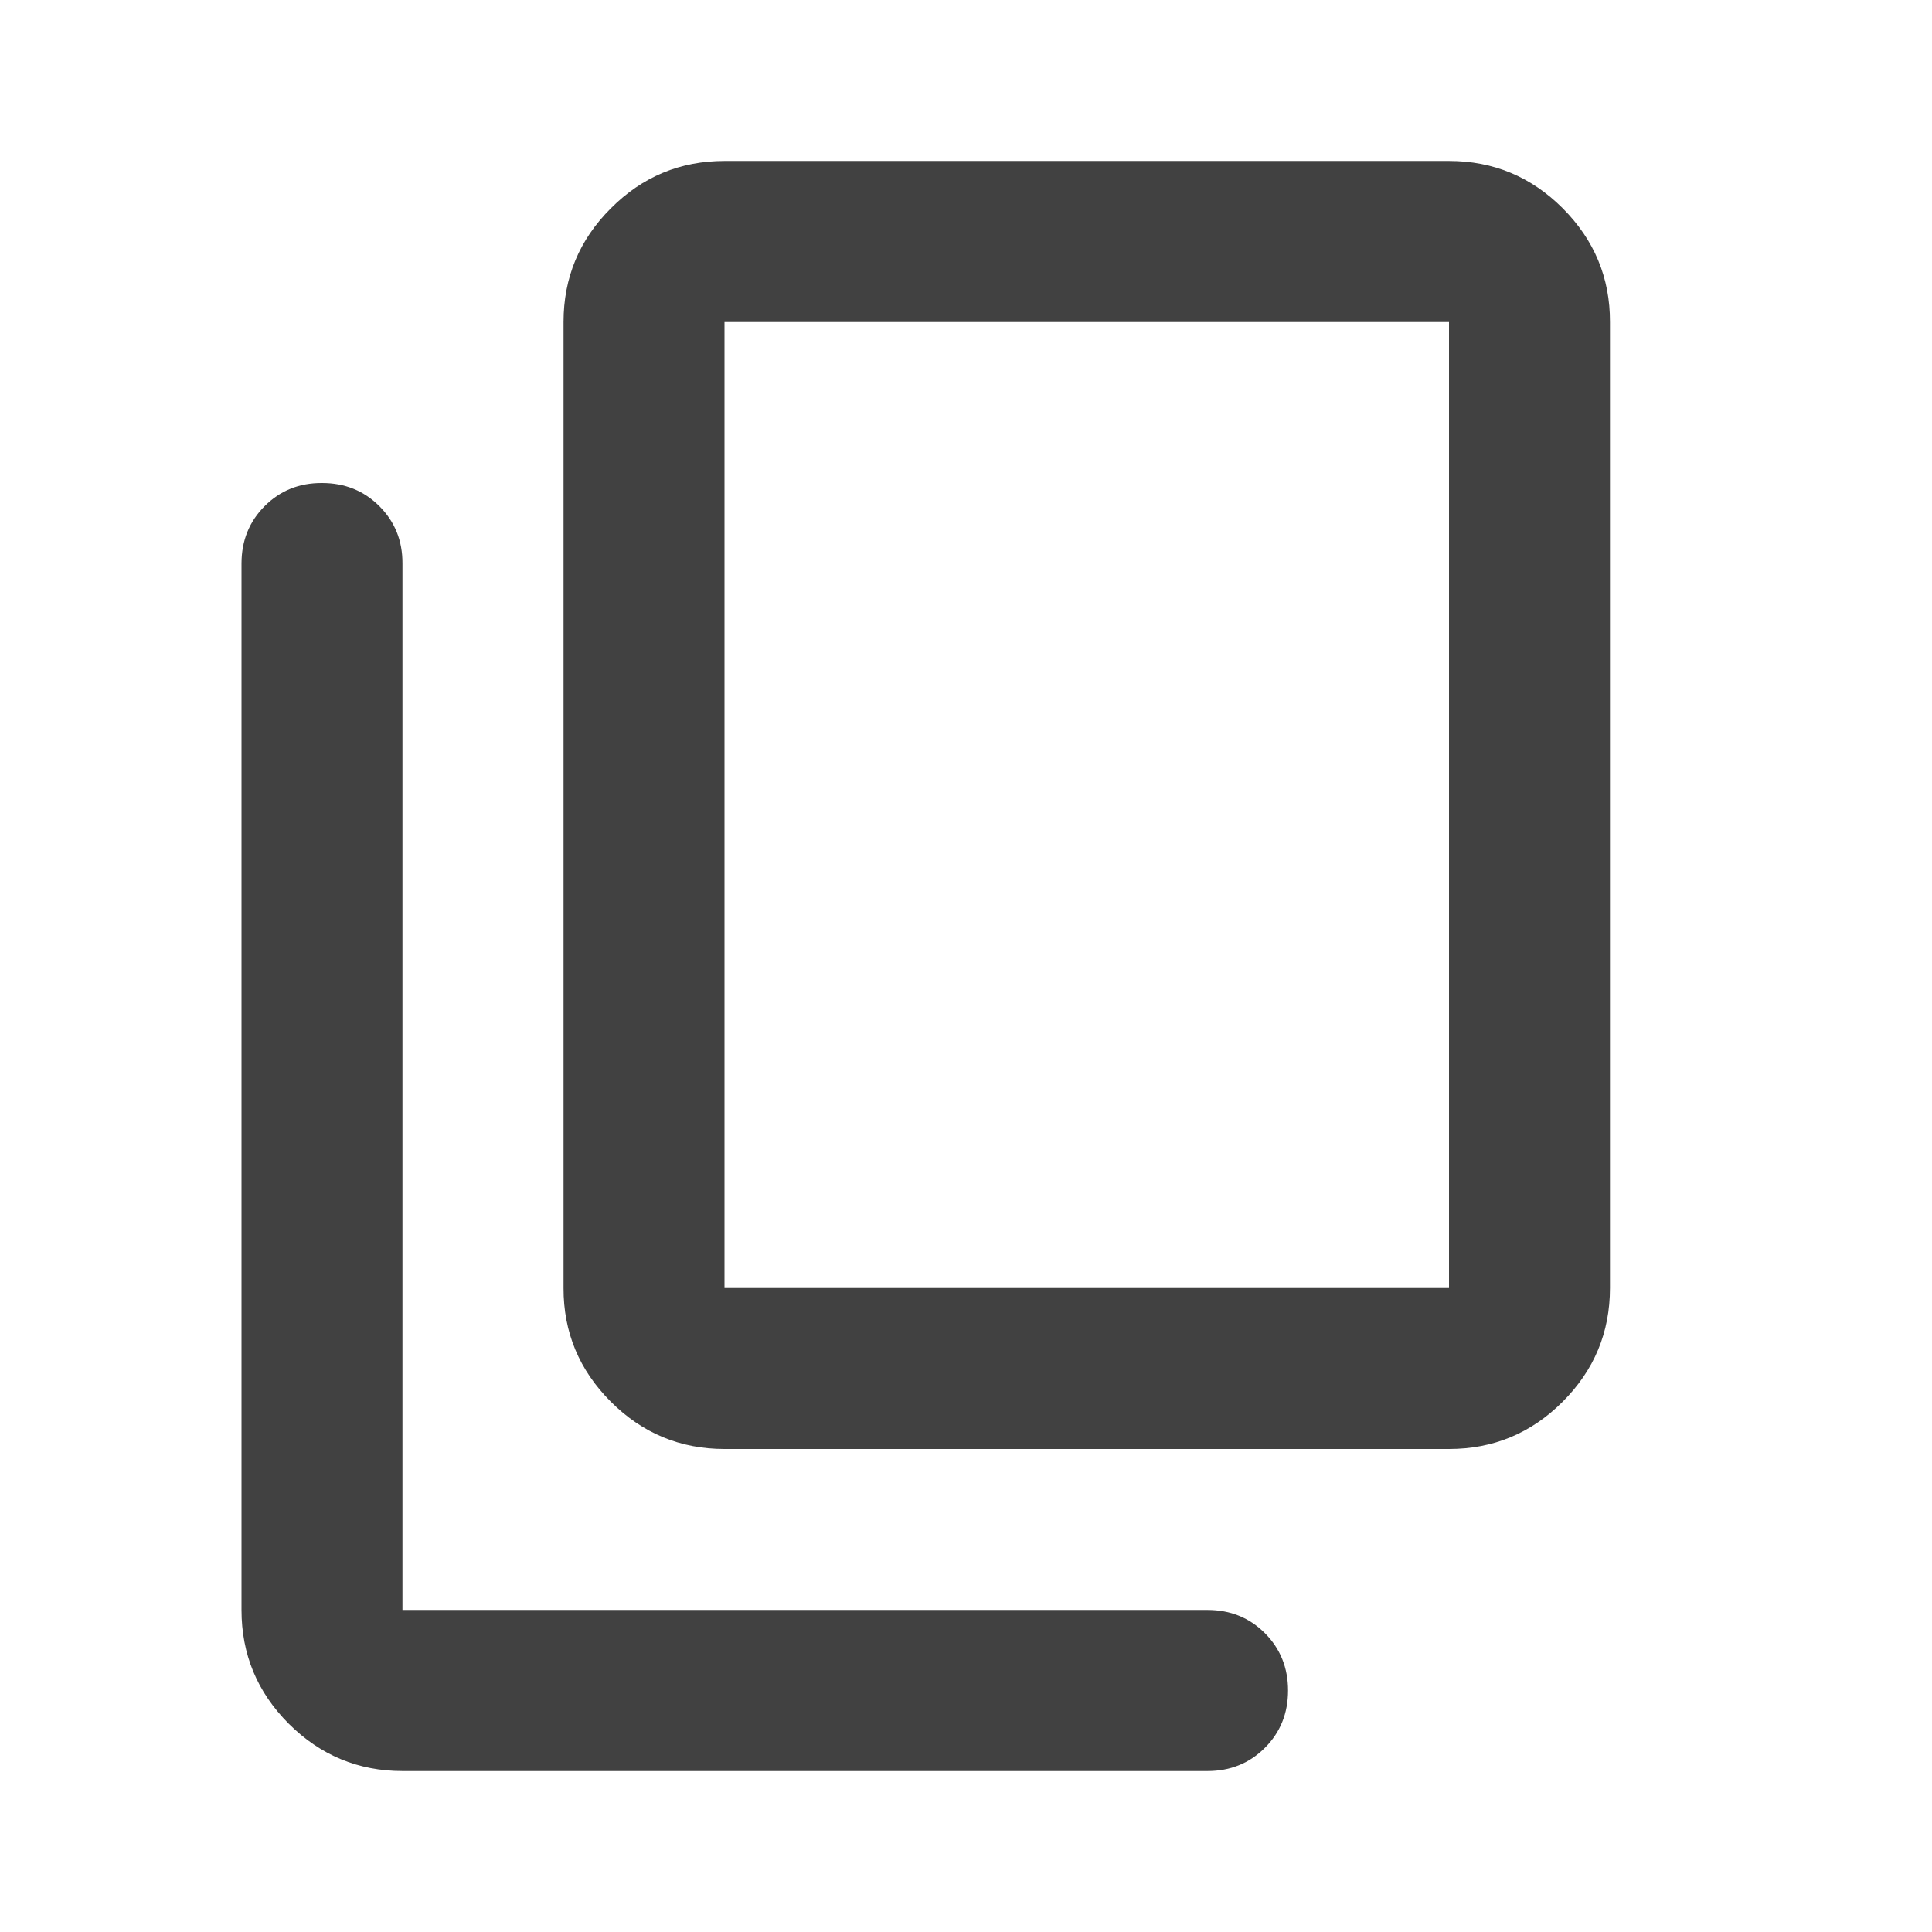 <svg width="16" height="16" viewBox="0 0 16 16" fill="none" xmlns="http://www.w3.org/2000/svg">
<path d="M6 12C5.633 12 5.319 11.869 5.058 11.608C4.797 11.347 4.666 11.033 4.667 10.667V2.667C4.667 2.3 4.797 1.986 5.059 1.725C5.32 1.463 5.634 1.333 6 1.333H12C12.367 1.333 12.681 1.464 12.942 1.725C13.203 1.987 13.334 2.3 13.333 2.667V10.667C13.333 11.033 13.203 11.347 12.941 11.609C12.68 11.87 12.366 12 12 12H6ZM6 10.667H12V2.667H6V10.667ZM3.333 14.667C2.967 14.667 2.653 14.536 2.391 14.275C2.13 14.013 2 13.7 2 13.333V4.667C2 4.478 2.064 4.319 2.192 4.191C2.32 4.063 2.478 3.999 2.667 4C2.856 4 3.014 4.064 3.142 4.192C3.27 4.32 3.334 4.478 3.333 4.667V13.333H10C10.189 13.333 10.347 13.397 10.475 13.525C10.603 13.653 10.667 13.812 10.667 14C10.667 14.189 10.603 14.347 10.475 14.475C10.347 14.603 10.188 14.667 10 14.667H3.333Z" fill="#414141"/>
</svg>
